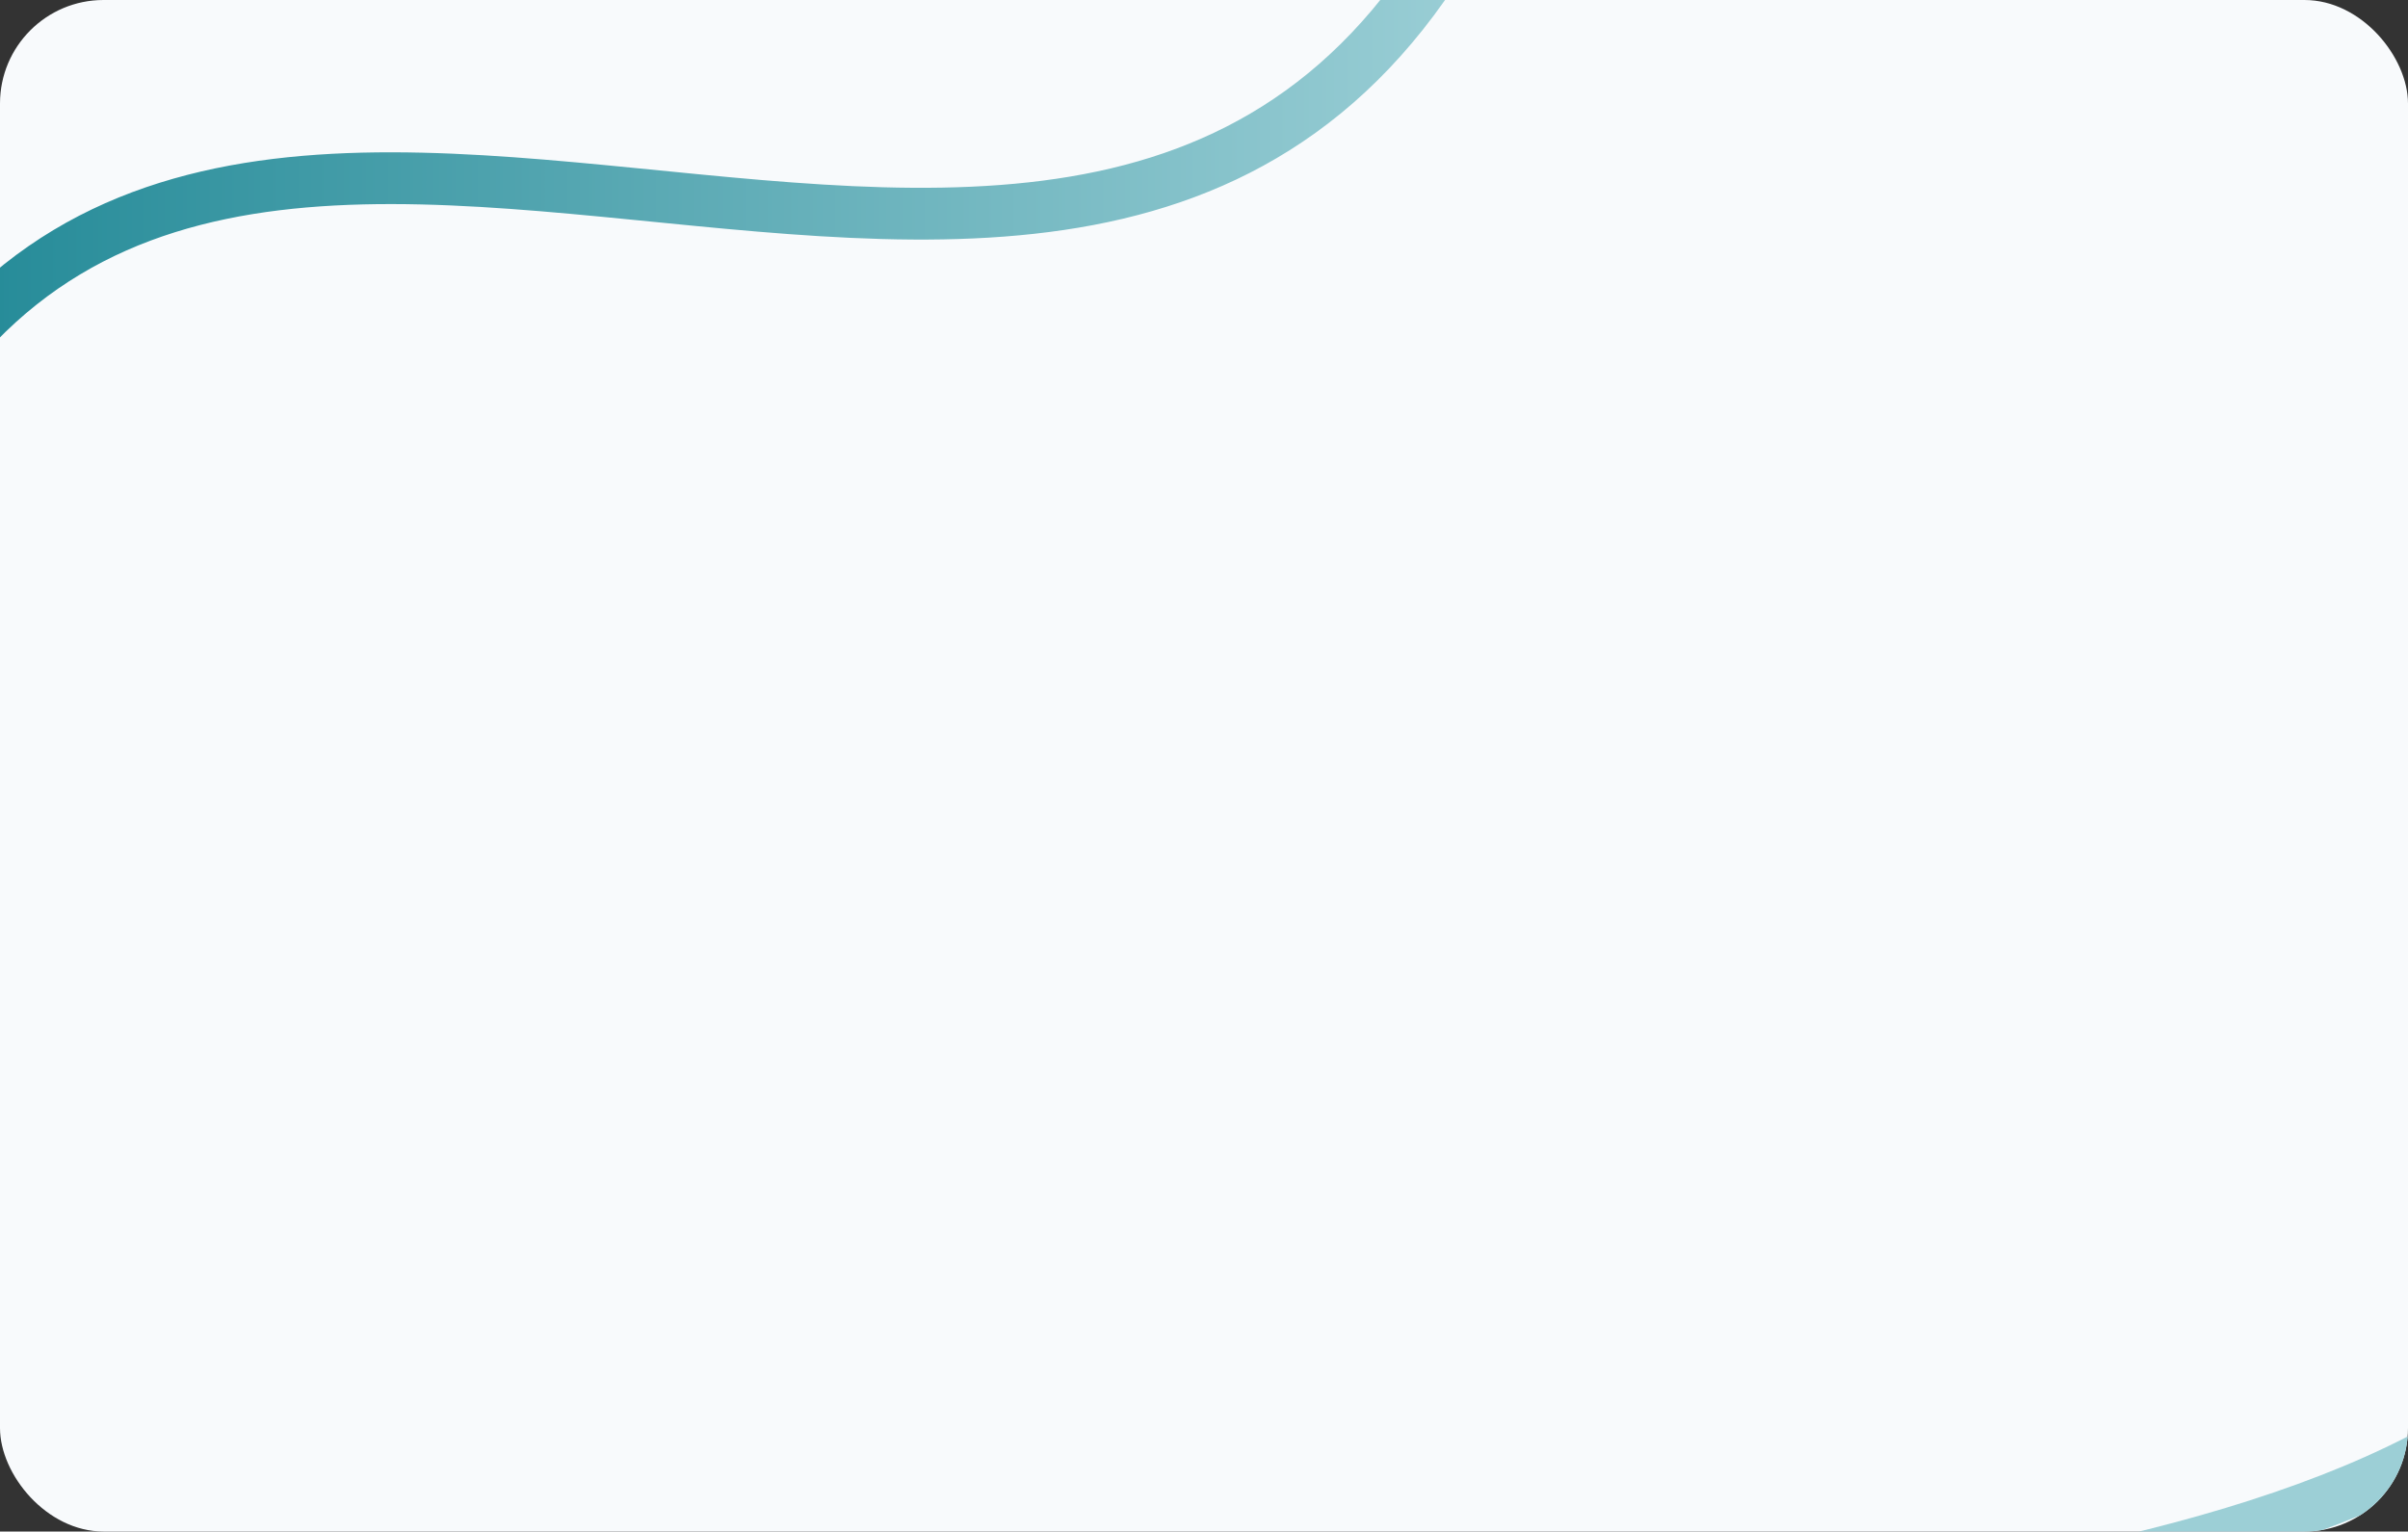 <svg width="558" height="355" viewBox="0 0 558 355" fill="none" xmlns="http://www.w3.org/2000/svg">
<rect x="0" y="0" width="558" height="355" fill="#333333" stroke="none"/>
<g clip-path="url(#clip0_1582_62)">
<rect width="558" height="355" rx="24" fill="#F8FAFC"/>
<path d="M-38 132C30.515 -68.266 259.689 154.21 345.088 -30" stroke="url(#paint0_linear_1582_62)" stroke-width="12"/>
<path d="M243 381.509C249 381.509 467 390.041 565 336" stroke="url(#paint1_linear_1582_62)" stroke-width="12"/>
</g>
<defs>
<linearGradient id="paint0_linear_1582_62" x1="-42" y1="-2830" x2="346.191" y2="-2830" gradientUnits="userSpaceOnUse">
<stop stop-color="#198492"/>
<stop offset="1" stop-color="#9CCFD6"/>
</linearGradient>
<linearGradient id="paint1_linear_1582_62" x1="394.187" y1="-1363.25" x2="702.88" y2="-1363.25" gradientUnits="userSpaceOnUse">
<stop offset="0.635" stop-color="#9CCFD6"/>
<stop offset="1" stop-color="#198492"/>
</linearGradient>
<clipPath id="clip0_1582_62">
<rect width="558" height="355" rx="24" fill="white"/>
</clipPath>
</defs>
</svg>

